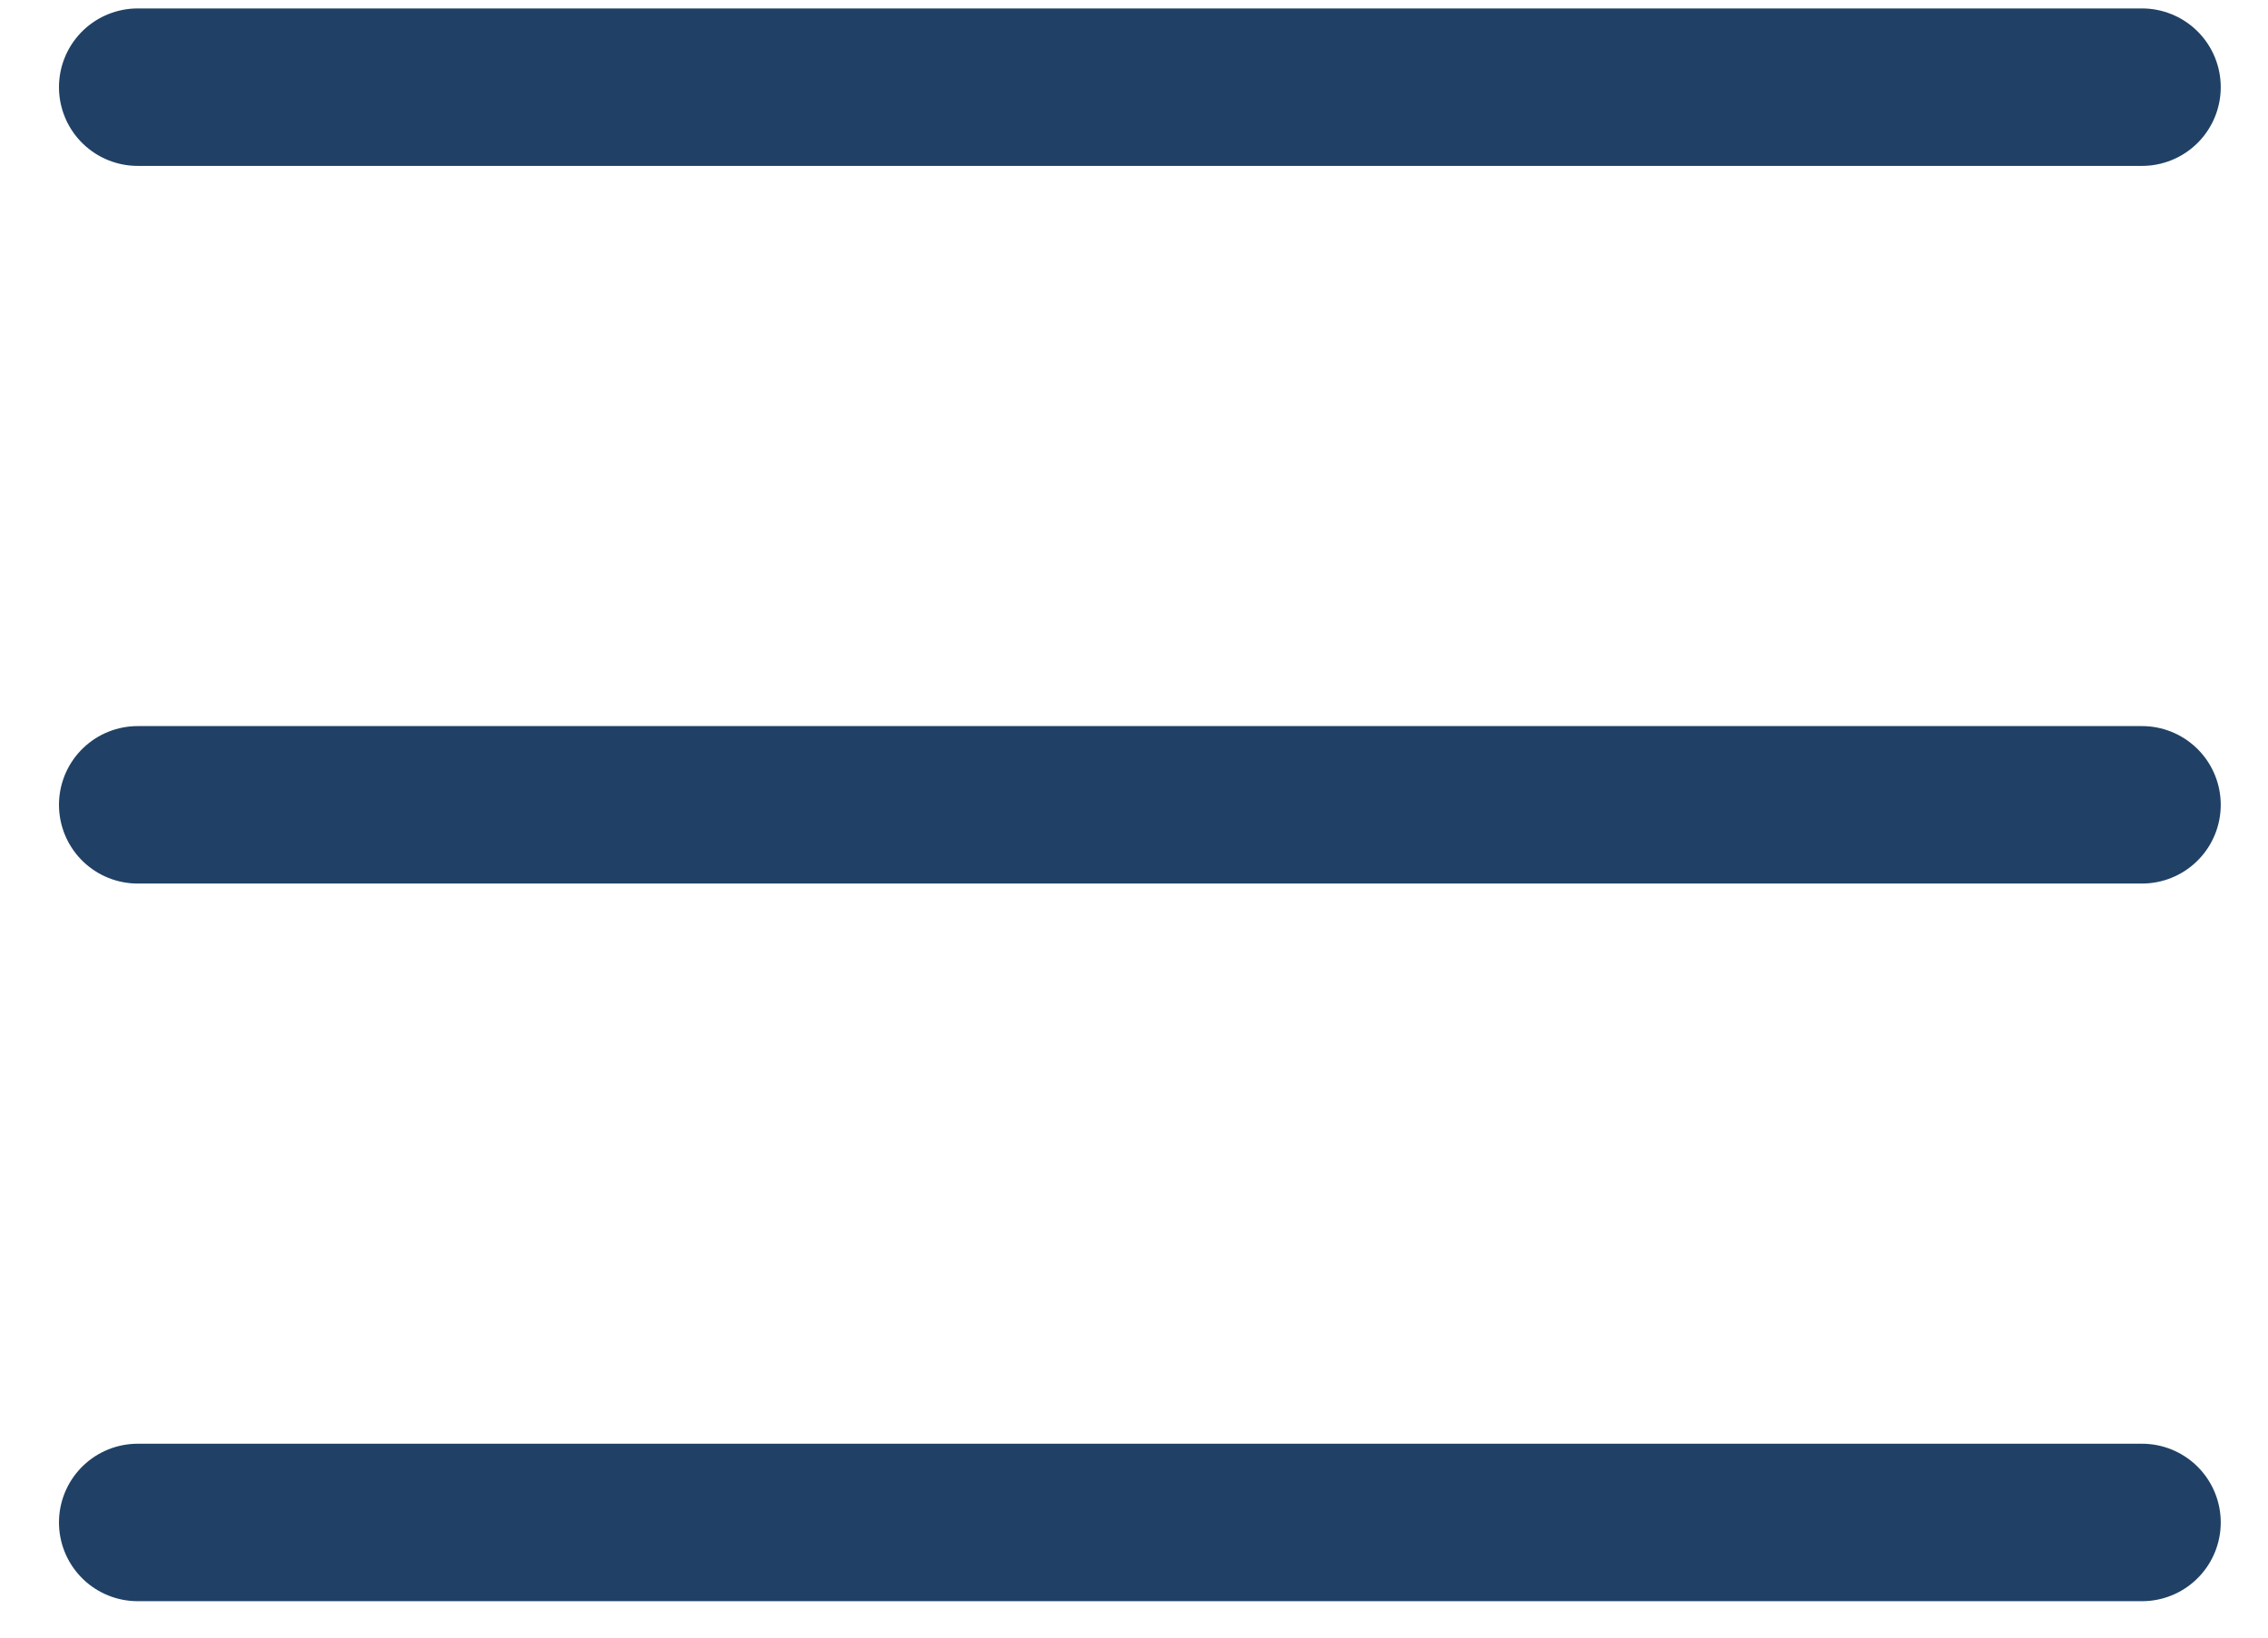 <svg width="36" height="26" viewBox="0 0 36 26" fill="none" xmlns="http://www.w3.org/2000/svg">
<g id="Group 88">
<path id="Line 3" d="M2.186 1.384H34" stroke="#204165" stroke-width="2.5" stroke-linecap="round"/>
<path id="Line 4" d="M2.186 12.778H34" stroke="#204165" stroke-width="2.5" stroke-linecap="round"/>
<path id="Line 5" d="M2.186 24.172H34" stroke="#204165" stroke-width="2.5" stroke-linecap="round"/>
</g>
</svg>

